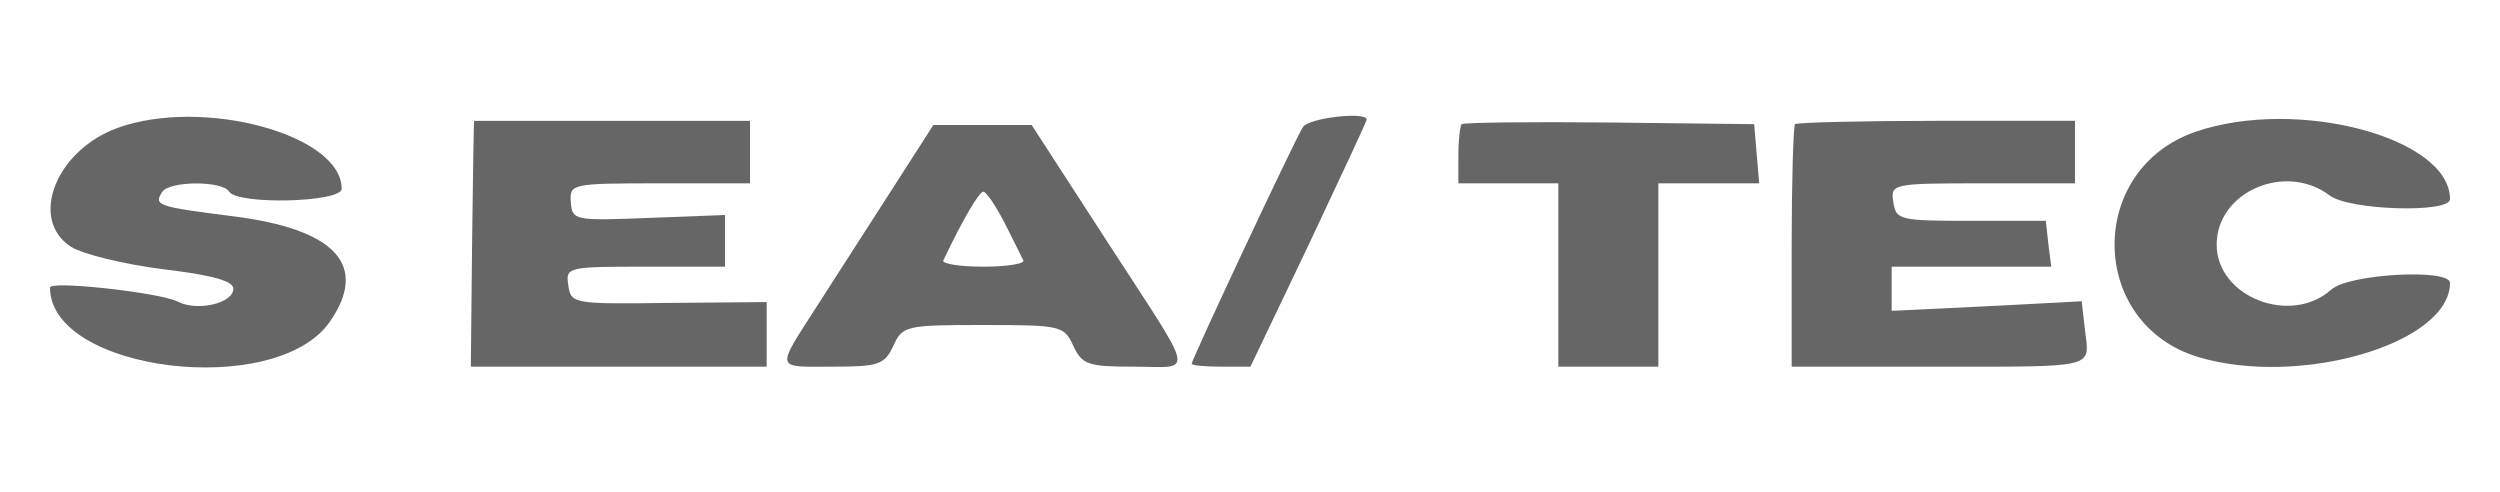 <?xml version="1.0" standalone="no"?>
<!DOCTYPE svg PUBLIC "-//W3C//DTD SVG 20010904//EN"
 "http://www.w3.org/TR/2001/REC-SVG-20010904/DTD/svg10.dtd">
<svg version="1.0" xmlns="http://www.w3.org/2000/svg"
 width="300pt" height="59pt" viewBox="0 0 300 59"
 preserveAspectRatio="xMidYMid meet">
<g transform="translate(0,59) scale(0.05,-0.05)"
fill="#666666" stroke="none">
<path d="M282 873 c-148 -54 -213 -219 -112 -285 28 -18 127 -42 220 -54 118
-14 170 -28 170 -47 0 -35 -87 -55 -133 -31 -43 22 -307 51 -307 34 0 -202
541 -268 671 -83 95 136 15 223 -232 254 -182 23 -190 26 -170 58 17 27 144
28 161 1 20 -32 270 -26 270 7 0 130 -333 220 -538 146z"/>
<path d="M1138 890 c-1 0 -3 -133 -5 -295 l-3 -295 355 0 355 0 0 78 0 77
-235 -2 c-229 -3 -235 -2 -241 42 -7 44 -2 45 185 45 l191 0 0 62 0 62 -183
-7 c-178 -7 -184 -6 -187 38 -3 44 1 45 213 45 l217 0 0 75 0 75 -330 0 c-181
0 -331 0 -332 0z"/>
<path d="M3127 875 c-19 -29 -267 -558 -267 -568 0 -4 32 -7 71 -7 l70 0 140
293 c76 161 139 296 139 300 0 20 -140 4 -153 -18z"/>
<path d="M3508 882 c-4 -5 -8 -39 -8 -75 l0 -67 120 0 120 0 0 -220 0 -220
120 0 120 0 0 220 0 220 121 0 121 0 -6 71 -6 71 -347 4 c-190 2 -350 0 -355
-4z"/>
<path d="M4308 882 c-4 -5 -8 -138 -8 -295 l0 -287 347 0 c389 0 368 -5 357
88 l-8 69 -228 -12 -228 -11 0 53 0 53 191 0 192 0 -7 55 -6 55 -180 0 c-171
0 -180 2 -186 45 -7 44 -3 45 215 45 l221 0 0 75 0 75 -332 0 c-182 0 -335 -4
-340 -8z"/>
<path d="M5270 864 c-263 -90 -259 -461 6 -541 245 -73 604 33 604 178 0 35
-243 22 -285 -16 -97 -87 -275 -18 -275 108 0 127 165 198 271 118 47 -36 289
-43 289 -9 0 148 -367 245 -610 162z"/>
<path d="M2147 735 c-52 -80 -132 -206 -180 -280 -107 -167 -110 -155 33 -155
109 0 123 5 144 50 22 48 29 50 216 50 187 0 194 -2 216 -50 21 -45 35 -50
144 -50 147 0 154 -34 -62 299 l-182 281 -118 0 -118 0 -93 -145z m264 -90
c21 -41 41 -82 45 -90 4 -8 -39 -15 -96 -15 -57 0 -100 7 -96 15 47 99 86 165
96 165 7 0 30 -34 51 -75z"/>
</g>
</svg>

